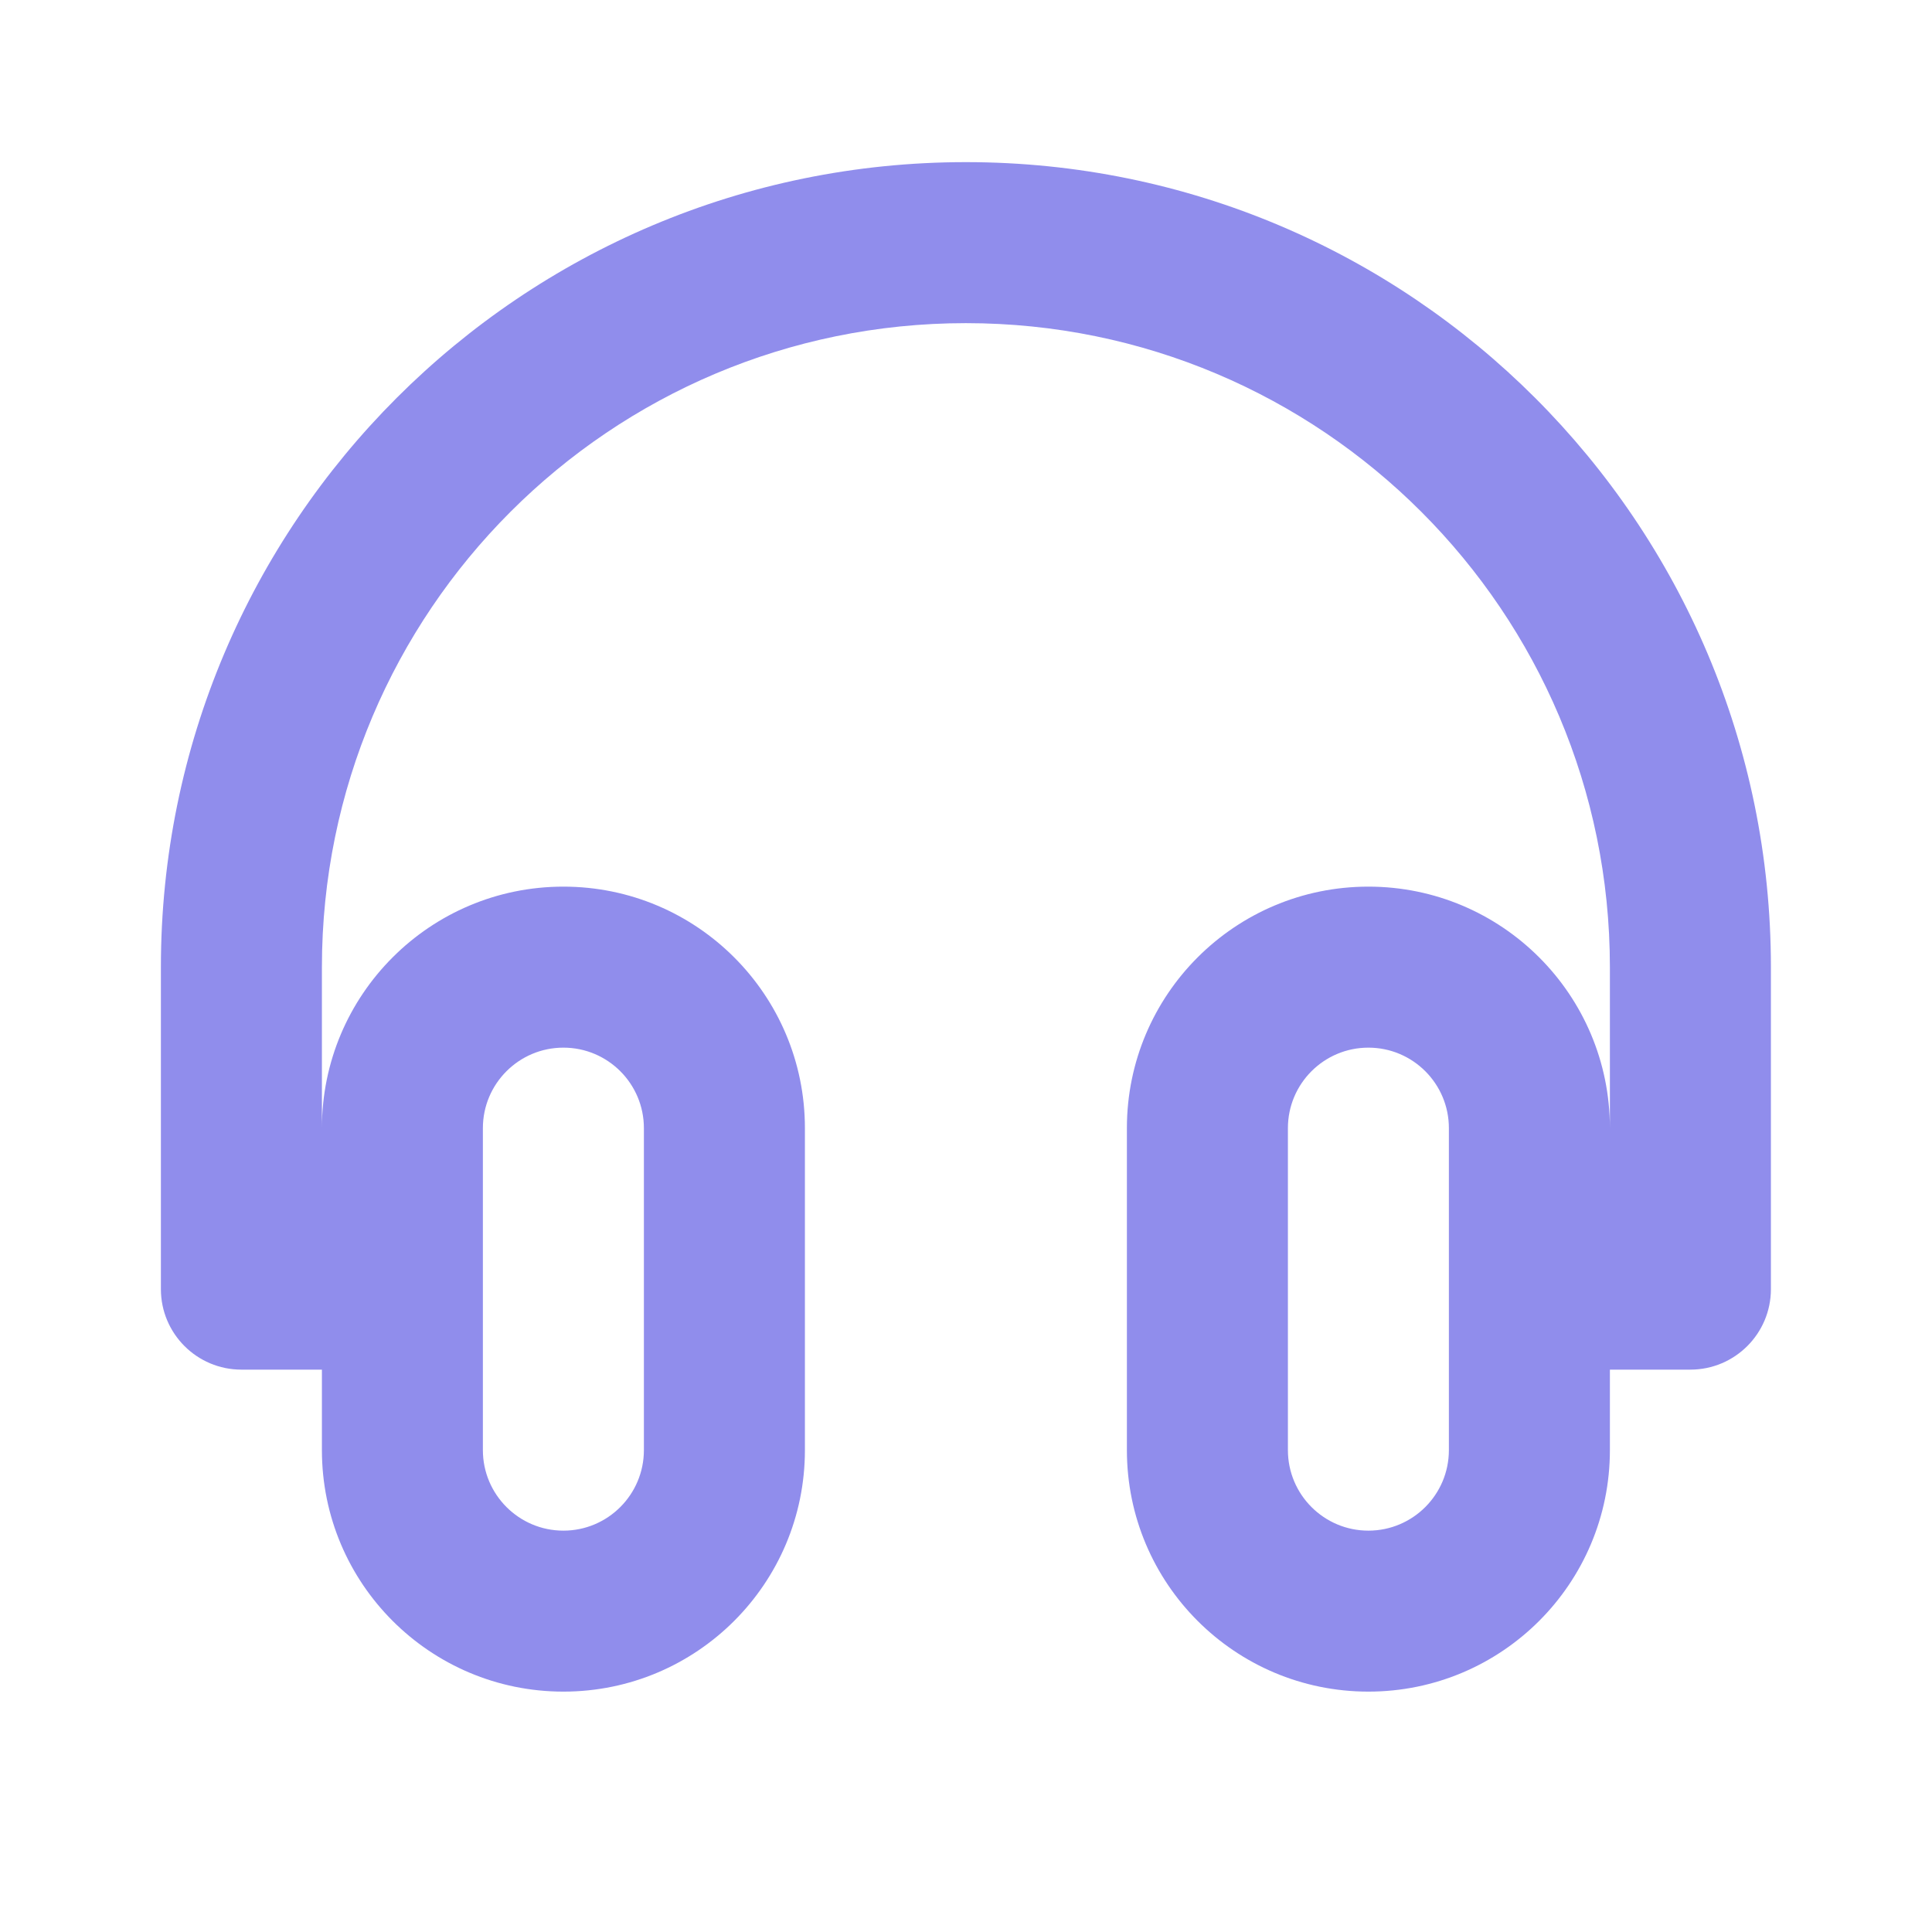 <svg width="50" height="50" viewBox="0 0 50 50" fill="none" xmlns="http://www.w3.org/2000/svg">
<path d="M24.997 4.196C13.491 4.196 4.164 13.523 4.164 25.029V33.363C4.164 34.513 5.097 35.446 6.247 35.446C6.71 35.446 7.404 35.446 8.331 35.446V37.529C8.331 40.982 11.129 43.779 14.581 43.779C18.033 43.779 20.831 40.982 20.831 37.529V29.196C20.831 25.744 18.033 22.946 14.581 22.946C11.129 22.946 8.331 25.744 8.331 29.196V25.029C8.331 15.825 15.793 8.363 24.997 8.363C34.202 8.363 41.664 15.825 41.664 25.029V29.196C41.664 25.744 38.866 22.946 35.414 22.946C31.962 22.946 29.164 25.744 29.164 29.196V37.529C29.164 40.982 31.962 43.779 35.414 43.779C38.866 43.779 41.664 40.982 41.664 37.529V35.446C42.591 35.446 43.285 35.446 43.747 35.446C44.897 35.446 45.831 34.513 45.831 33.363V25.029C45.831 13.523 36.504 4.196 24.997 4.196ZM14.581 27.113C15.731 27.113 16.664 28.046 16.664 29.196V37.529C16.664 38.679 15.731 39.613 14.581 39.613C13.431 39.613 12.497 38.679 12.497 37.529V29.196C12.497 28.046 13.431 27.113 14.581 27.113ZM35.414 27.113C36.564 27.113 37.497 28.046 37.497 29.196V33.363V37.529C37.497 38.679 36.564 39.613 35.414 39.613C34.264 39.613 33.331 38.679 33.331 37.529V29.196C33.331 28.046 34.264 27.113 35.414 27.113Z" fill="#908DEC"/>
</svg>
